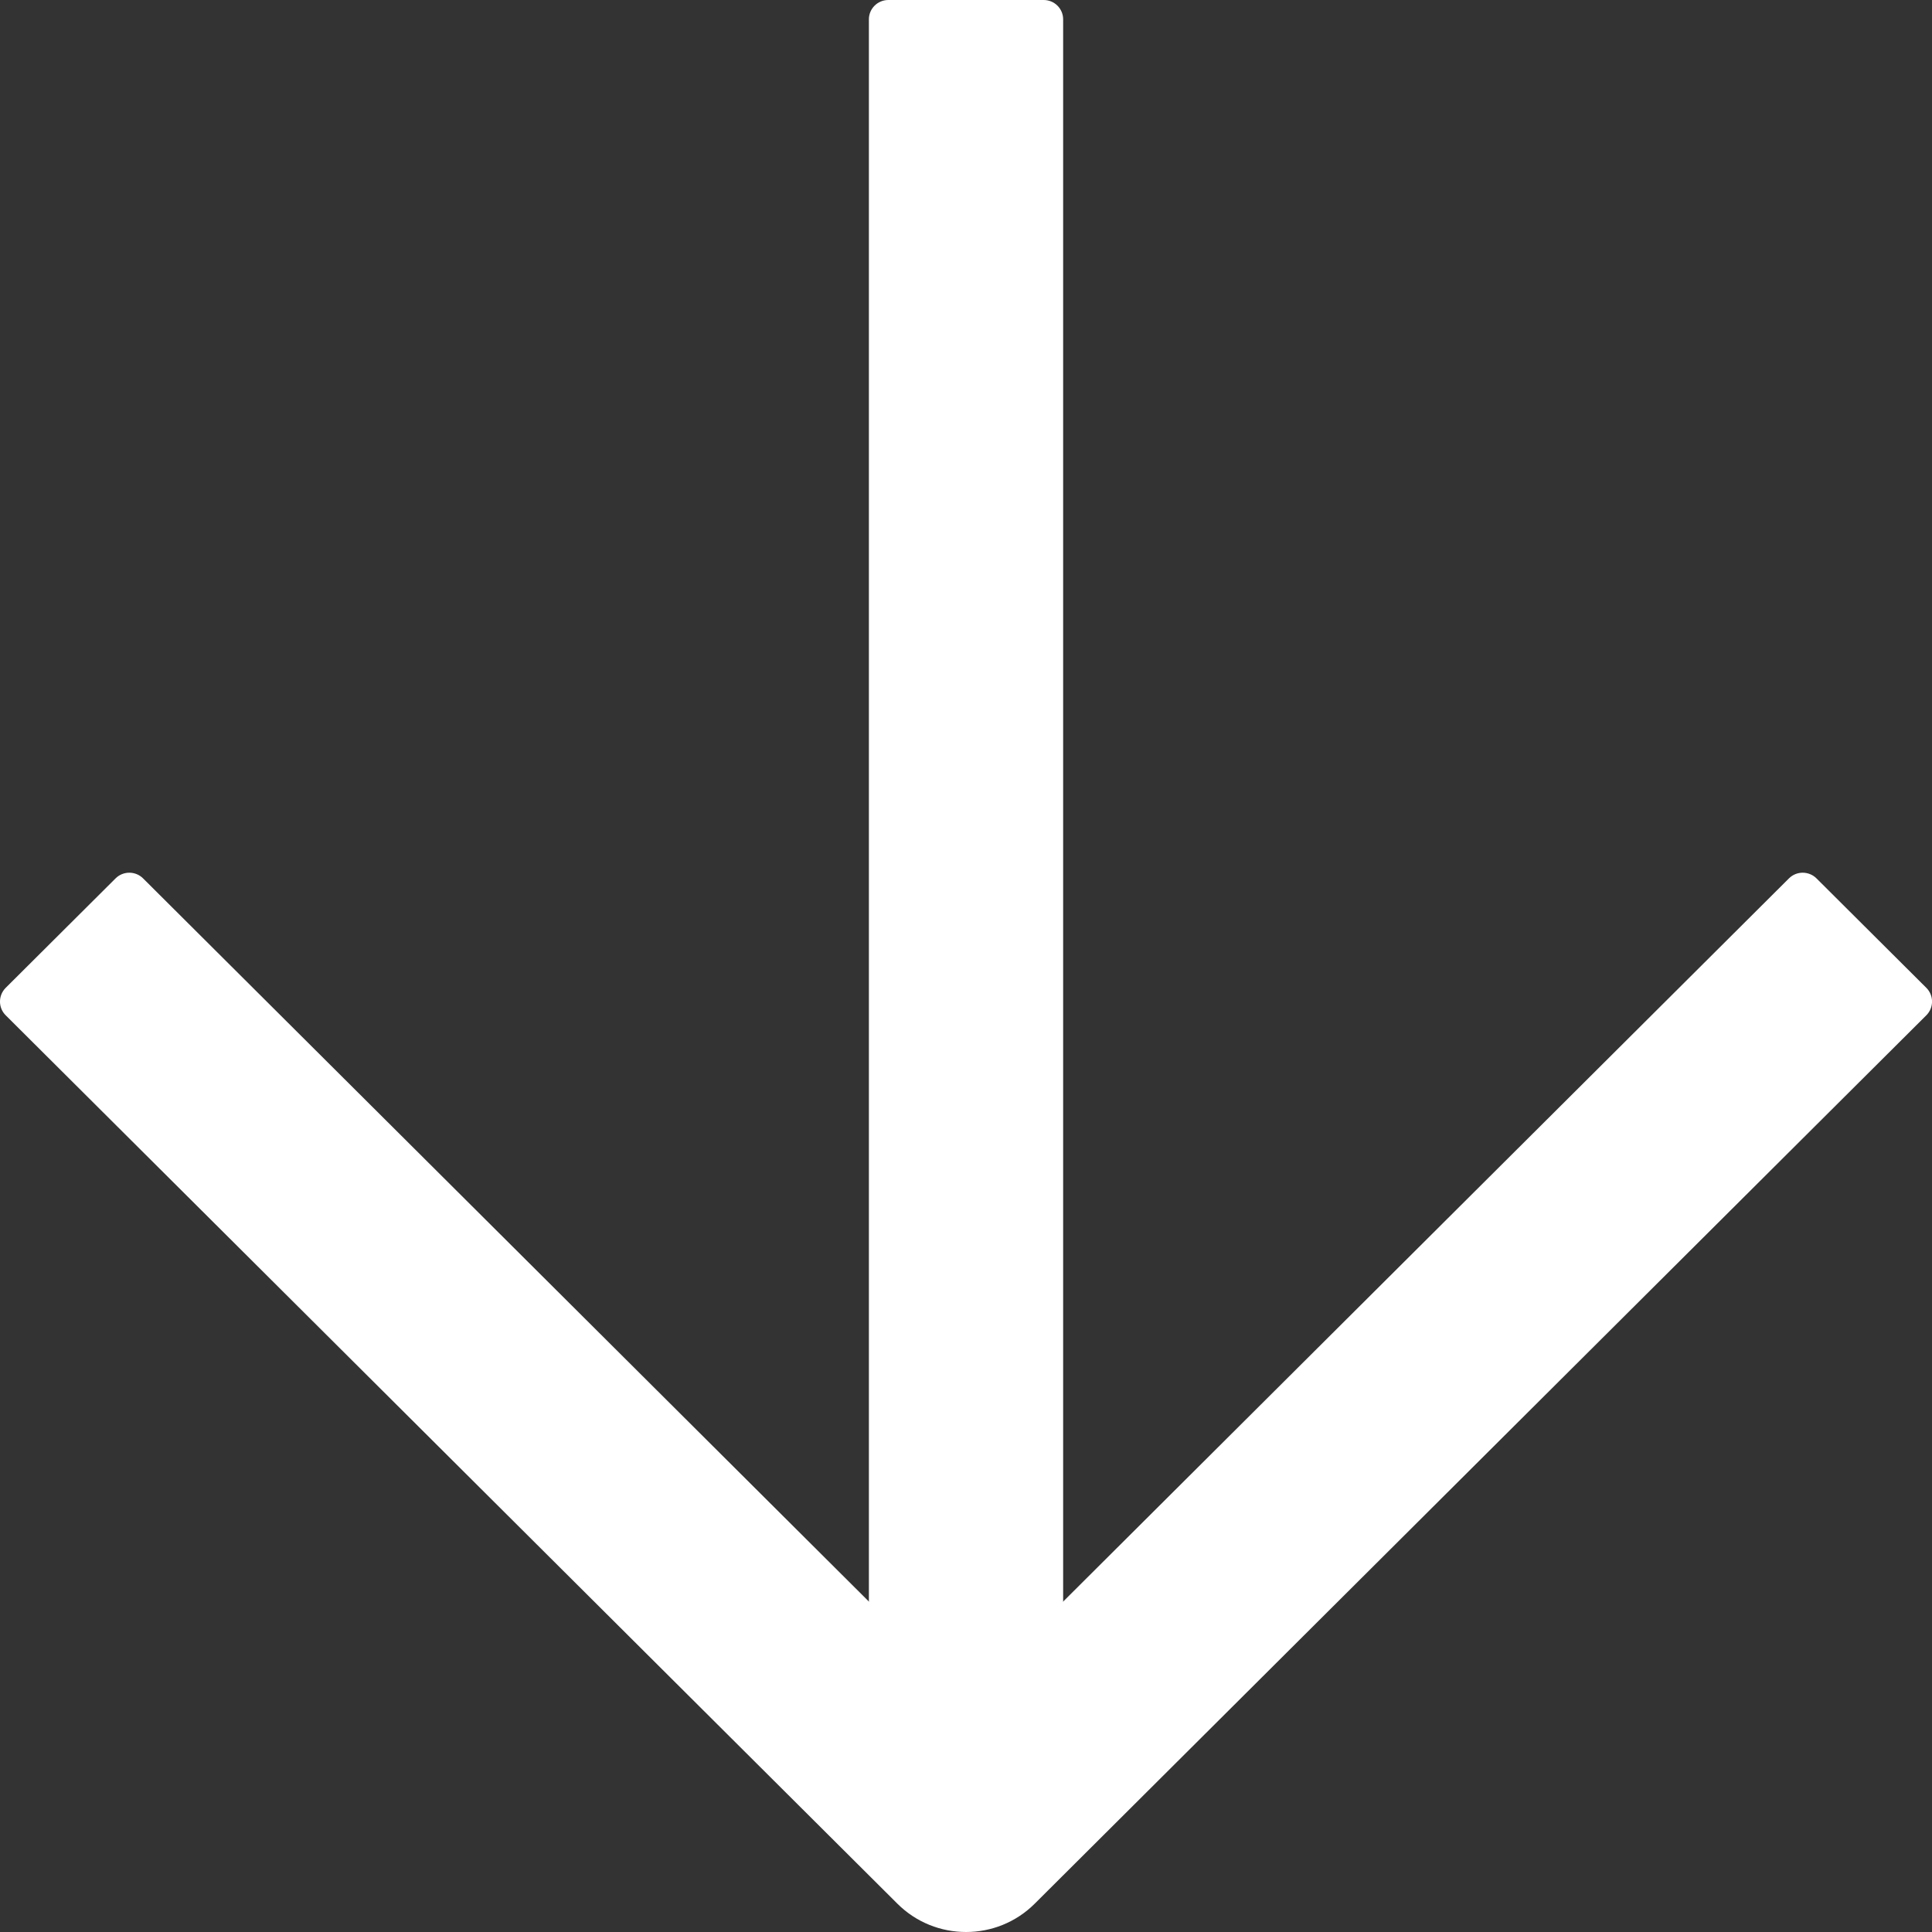 <?xml version="1.0" encoding="UTF-8"?> <svg xmlns="http://www.w3.org/2000/svg" width="64" height="64" viewBox="0 0 64 64" fill="none"><rect x="0" y="0" width="64" height="64" fill="#333333" stroke="none"/><g id="Layer_1" clip-path="url(#clip0_205_160)"><path id="Vector" d="M35.218 60.634H28.783L28.783 0.641C28.783 0.287 29.071 0 29.427 0L34.575 0C34.93 0 35.218 0.287 35.218 0.641L35.218 60.634Z" fill="white"></path><path id="Vector_2" d="M32.001 64C31.177 64 30.354 63.688 29.726 63.061L0.188 33.632C-0.063 33.382 -0.063 32.976 0.188 32.724L3.829 29.097C4.08 28.847 4.487 28.847 4.739 29.097L32.001 56.26L59.262 29.097C59.513 28.847 59.92 28.847 60.173 29.097L63.813 32.724C64.064 32.975 64.064 33.38 63.813 33.632L34.277 63.061C33.648 63.688 32.826 64 32.002 64H32.001Z" fill="white"></path></g><defs><clipPath id="clip0_205_160"><rect width="64" height="64" fill="white"></rect></clipPath></defs></svg> 
